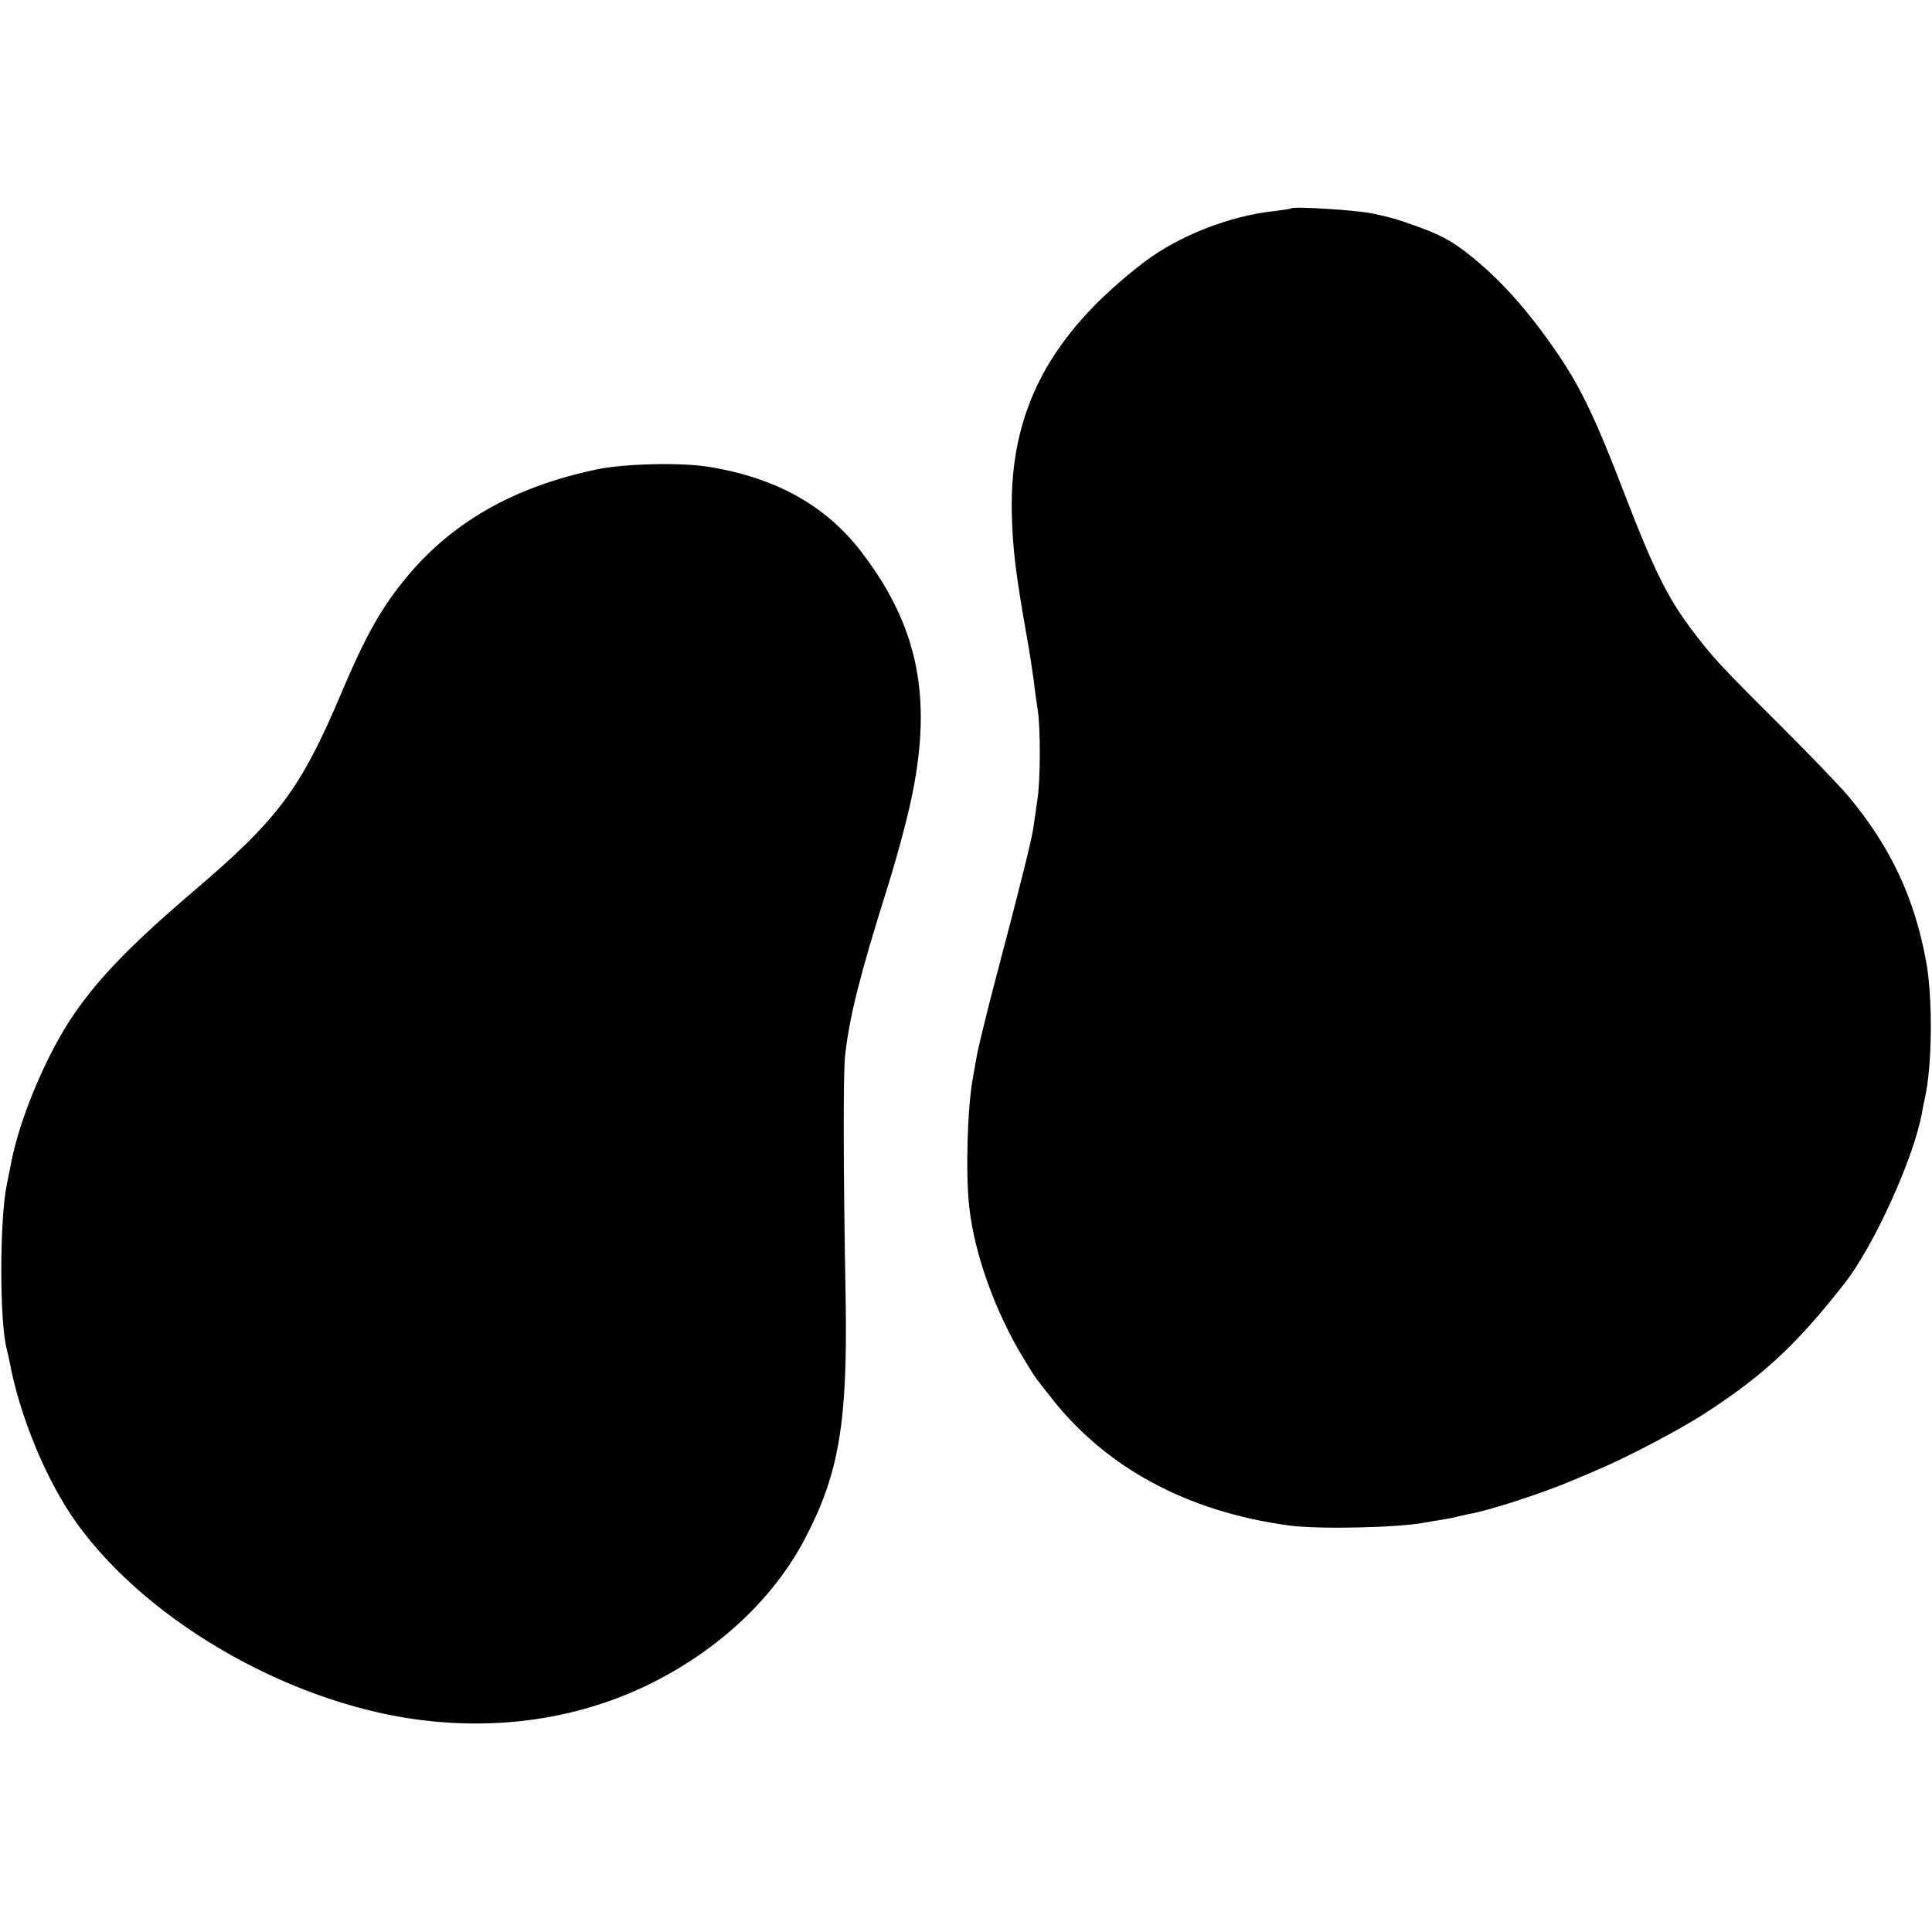 <?xml version="1.0" standalone="no"?>
<!DOCTYPE svg PUBLIC "-//W3C//DTD SVG 20010904//EN"
 "http://www.w3.org/TR/2001/REC-SVG-20010904/DTD/svg10.dtd">
<svg version="1.0" xmlns="http://www.w3.org/2000/svg"
 width="700pt" height="700pt" viewBox="0 0 700 700"
 preserveAspectRatio="xMidYMid meet">
<g transform="translate(0,700) scale(0.1,-0.1)"
fill="#000000" stroke="none">
<path d="M4678 6245 c-2 -2 -30 -6 -63 -10 -163 -18 -345 -90 -470 -185 -342
-262 -488 -540 -479 -912 3 -123 13 -211 54 -443 11 -60 22 -135 26 -165 3
-30 10 -77 14 -103 10 -67 10 -250 -1 -322 -5 -33 -11 -80 -15 -104 -6 -45
-49 -216 -144 -576 -27 -104 -54 -215 -60 -245 -5 -30 -12 -68 -15 -85 -20
-104 -27 -352 -13 -470 19 -171 96 -383 198 -549 22 -37 45 -73 51 -79 5 -7
22 -29 39 -50 200 -262 499 -424 870 -474 107 -15 402 -8 496 11 12 2 39 7 60
10 22 4 46 8 54 11 8 2 26 6 40 9 74 12 271 77 375 121 17 7 55 23 85 36 110
46 307 149 400 210 211 137 330 248 503 469 107 136 253 459 281 620 2 14 7
36 10 50 27 119 29 362 5 495 -42 231 -129 417 -282 600 -27 33 -136 146 -241
251 -228 227 -251 252 -333 361 -83 112 -133 214 -233 473 -105 275 -160 391
-244 515 -108 159 -210 273 -325 364 -64 50 -107 73 -199 105 -57 21 -86 29
-147 42 -62 13 -288 27 -297 19z"/>
<path d="M2166 5300 c-309 -64 -539 -197 -708 -410 -82 -102 -138 -204 -223
-405 -145 -343 -228 -454 -535 -715 -239 -204 -361 -333 -452 -475 -92 -145
-178 -356 -207 -505 -6 -30 -13 -66 -16 -80 -27 -128 -27 -505 0 -600 2 -8 6
-26 9 -40 36 -198 133 -433 242 -586 265 -370 801 -671 1284 -720 280 -29 549
16 787 131 253 123 457 313 571 533 122 233 153 420 146 862 -9 493 -9 822 -2
886 16 142 53 289 152 604 20 63 50 168 66 233 108 417 63 697 -158 986 -130
170 -312 271 -557 310 -101 16 -300 11 -399 -9z"/>
</g>
</svg>
